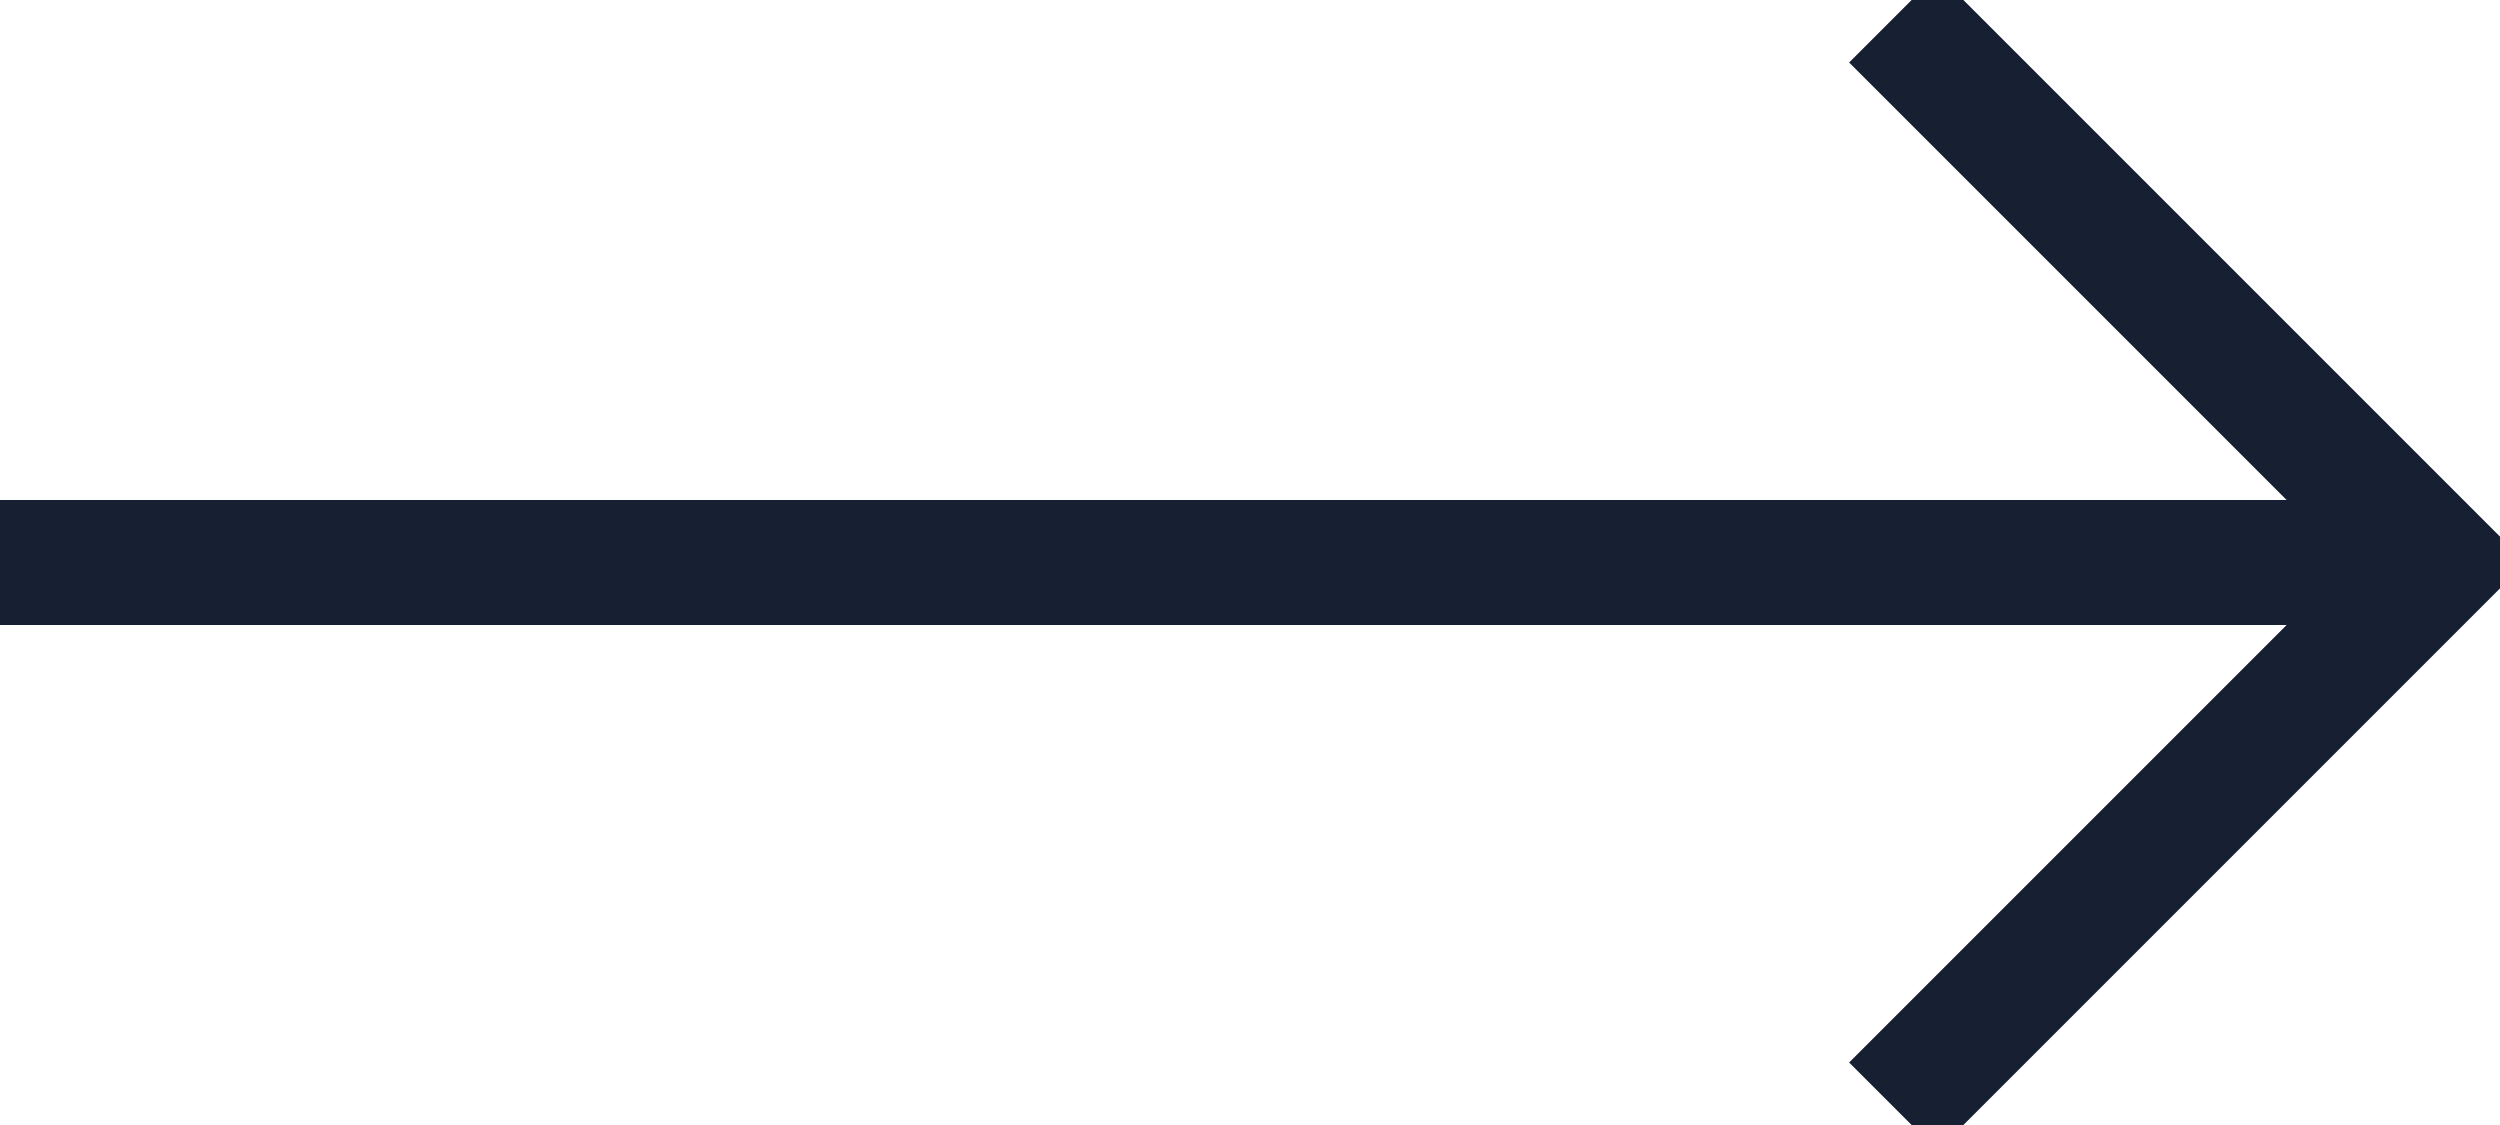 <svg xmlns="http://www.w3.org/2000/svg" xmlns:xlink="http://www.w3.org/1999/xlink" width="20px" height="9px" viewBox="0 0 20 9" version="1.1">
    <!-- Generator: Sketch 48.2 (47327) - http://www.bohemiancoding.com/sketch -->
    <title>icon/arrow_20x10</title>
    <desc>Created with Sketch.</desc>
    <defs/>
    <g id="Navigation/375/Footer" stroke="none" stroke-width="1" fill="none" fill-rule="evenodd" transform="translate(-287, -79)" stroke-linecap="square">
        <g id="Email-Sign-Up" transform="translate(48, 32)" stroke="#171F32">
            <g id="Icon/Arrow/Obsiden" transform="translate(249, 51.5) scale(-1, 1) translate(-249, -51.5) translate(239, 47)">
                <path d="M1.5,4.5 L19.5,4.5" id="Line" stroke-linejoin="round"/>
                <polyline id="Line" points="4.5 8.5 0.5 4.5 4.5 0.5"/>
            </g>
        </g>
    </g>
</svg>